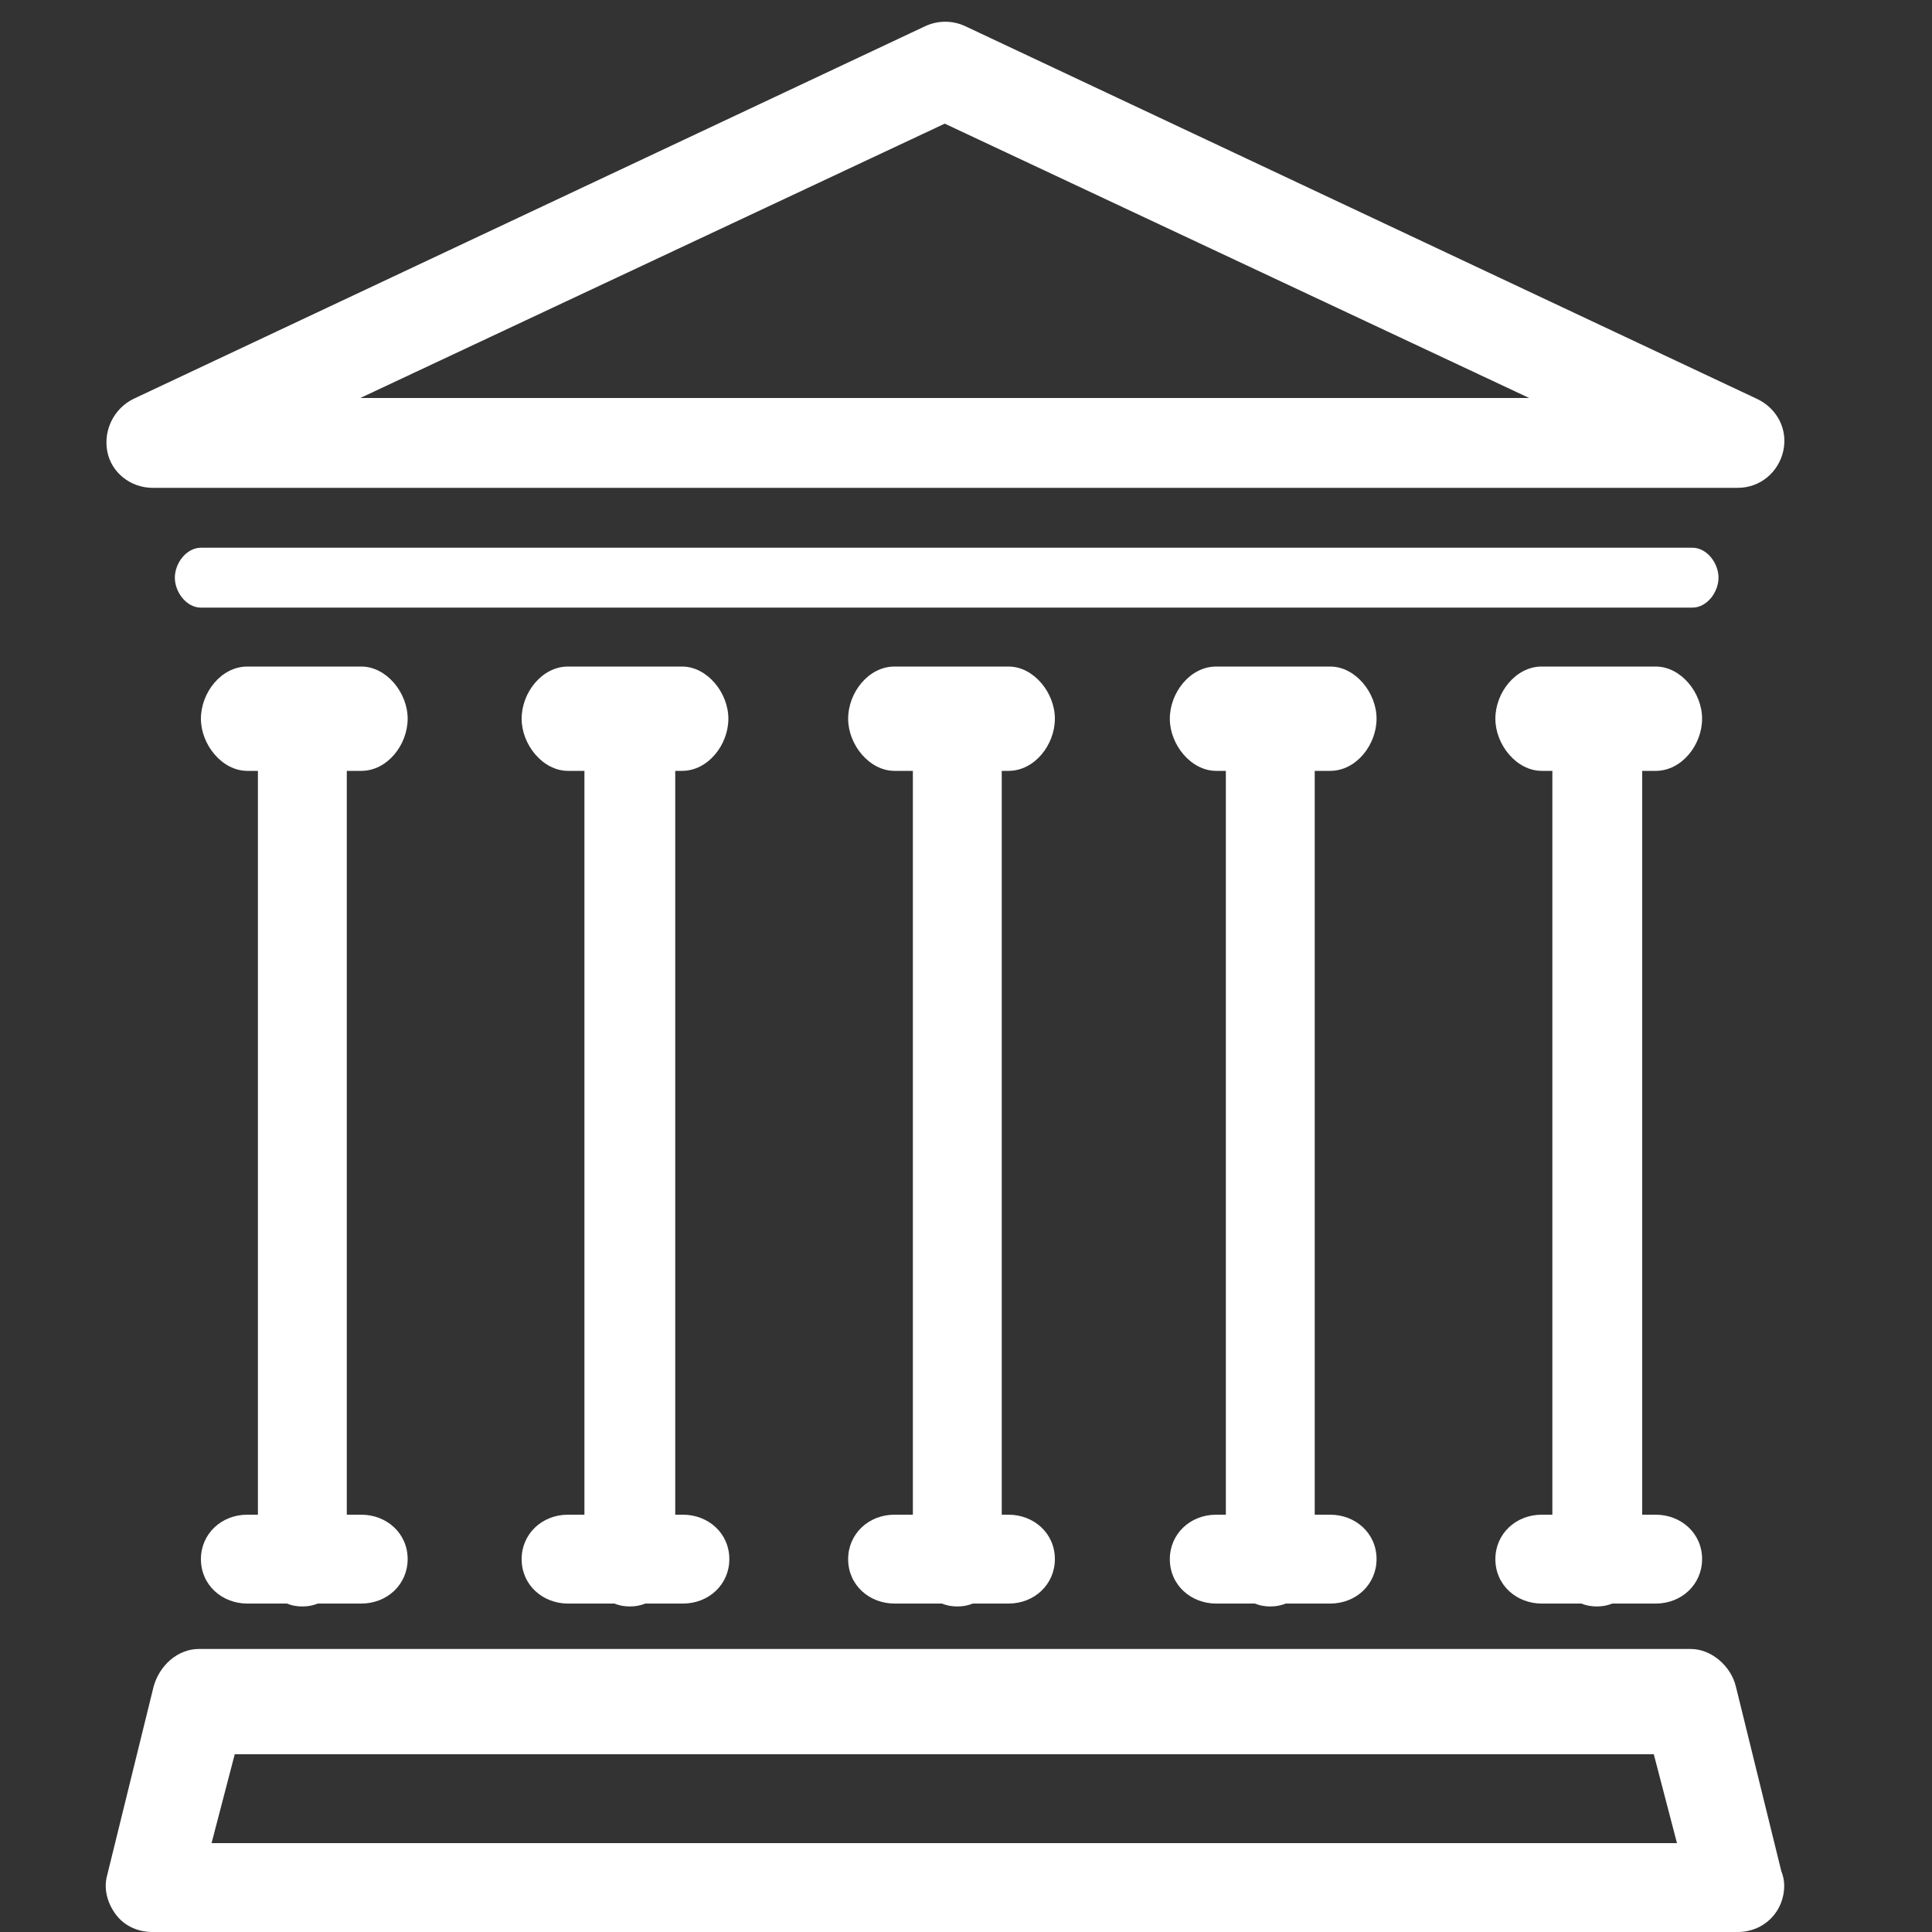 <?xml version="1.0" encoding="utf-8"?>
<!-- Generator: Adobe Illustrator 19.2.1, SVG Export Plug-In . SVG Version: 6.00 Build 0)  -->
<svg version="1.1" id="Layer_1" xmlns="http://www.w3.org/2000/svg" xmlns:xlink="http://www.w3.org/1999/xlink" x="0px" y="0px"
	 viewBox="0 0 200 200" style="enable-background:new 0 0 200 200;" xml:space="preserve">
<rect x="0" y="0" width="200" height="200" fill="#333333" stroke="none"/>
<style type="text/css">
	.st0{fill:#144759;}
	.st1{fill:#FFFFFF;}
	.st2{fill:#FFFFFF;stroke:#FFFFFF;stroke-width:1.056;stroke-miterlimit:10;}
</style>
<g>
	<path class="st1" d="M15.8,50.5h164.1c2.3,0,4.2-1.6,4.7-3.8c0.5-2.2-0.6-4.4-2.7-5.4l-82-38.6c-1.3-0.6-2.8-0.6-4.1,0l-82,38.6
		c-2,1-3.1,3.2-2.7,5.4S13.5,50.5,15.8,50.5z M97.8,12.8l60.5,28.4H37.3L97.8,12.8z"/>
	<path class="st1" d="M177.9,59.8c0-1.5-1.2-3.1-2.7-3.1H20.8c-1.5,0-2.7,1.6-2.7,3.1s1.2,3.1,2.7,3.1h154.4
		C176.7,62.9,177.9,61.3,177.9,59.8z"/>
	<path class="st1" d="M184.4,193.7l-4.7-19.1c-0.5-2.1-2.5-3.9-4.7-3.9H20.6c-2.2,0-4.1,1.7-4.7,3.9l-4.8,19.5
		c-0.4,1.4,0,2.9,0.9,4.1c0.9,1.2,2.3,1.8,3.8,1.8h164.1c0,0,0,0,0,0c2.7,0,4.8-2.1,4.8-4.8C184.7,194.7,184.6,194.2,184.4,193.7z
		 M21.9,190.8l2.4-9.2h146.9l2.4,9.2H21.9z"/>
	<path class="st1" d="M171.4,79.8c2.7,0,4.8-2.7,4.8-5.4c0-2.7-2.2-5.4-4.8-5.4h-11.8c-2.7,0-4.8,2.7-4.8,5.4c0,2.7,2.2,5.4,4.8,5.4
		h1.1v77h-1.1c-2.7,0-4.8,2-4.8,4.6c0,2.7,2.2,4.6,4.8,4.6h4.1c0.5,0.2,1,0.3,1.6,0.3c0.6,0,1.1-0.1,1.6-0.3h4.5
		c2.7,0,4.8-2,4.8-4.6c0-2.7-2.2-4.6-4.8-4.6H170v-77H171.4z"/>
	<path class="st1" d="M137.7,79.8c2.7,0,4.8-2.7,4.8-5.4c0-2.7-2.2-5.4-4.8-5.4h-11.8c-2.7,0-4.8,2.7-4.8,5.4c0,2.7,2.2,5.4,4.8,5.4
		h1v77h-1c-2.7,0-4.8,2-4.8,4.6c0,2.7,2.2,4.6,4.8,4.6h4c0.5,0.2,1,0.3,1.6,0.3c0.6,0,1.1-0.1,1.6-0.3h4.6c2.7,0,4.8-2,4.8-4.6
		c0-2.7-2.2-4.6-4.8-4.6h-1.6v-77H137.7z"/>
	<path class="st1" d="M104.4,79.8c2.7,0,4.8-2.7,4.8-5.4c0-2.7-2.2-5.4-4.8-5.4H92.6c-2.7,0-4.8,2.7-4.8,5.4c0,2.7,2.2,5.4,4.8,5.4
		h1.9v77h-1.9c-2.7,0-4.8,2-4.8,4.6c0,2.7,2.2,4.6,4.8,4.6h4.9c0.5,0.2,1,0.3,1.6,0.3c0.6,0,1.1-0.1,1.6-0.3h3.7
		c2.7,0,4.8-2,4.8-4.6c0-2.7-2.2-4.6-4.8-4.6h-0.7v-77H104.4z"/>
	<path class="st1" d="M70.6,79.8c2.7,0,4.8-2.7,4.8-5.4c0-2.7-2.2-5.4-4.8-5.4H58.8c-2.7,0-4.8,2.7-4.8,5.4c0,2.7,2.2,5.4,4.8,5.4
		h1.7v77h-1.7c-2.7,0-4.8,2-4.8,4.6c0,2.7,2.2,4.6,4.8,4.6h4.8c0.5,0.2,1,0.3,1.6,0.3c0.6,0,1.1-0.1,1.6-0.3h3.9
		c2.7,0,4.8-2,4.8-4.6c0-2.7-2.2-4.6-4.8-4.6h-0.8v-77H70.6z"/>
	<path class="st1" d="M37.4,79.8c2.7,0,4.8-2.7,4.8-5.4c0-2.7-2.2-5.4-4.8-5.4H25.6c-2.7,0-4.8,2.7-4.8,5.4c0,2.7,2.2,5.4,4.8,5.4
		h1.1v77h-1.1c-2.7,0-4.8,2-4.8,4.6c0,2.7,2.2,4.6,4.8,4.6h4.1c0.5,0.2,1,0.3,1.6,0.3c0.6,0,1.1-0.1,1.6-0.3h4.5
		c2.7,0,4.8-2,4.8-4.6c0-2.7-2.2-4.6-4.8-4.6h-1.5v-77H37.4z"/>
</g>
</svg>

